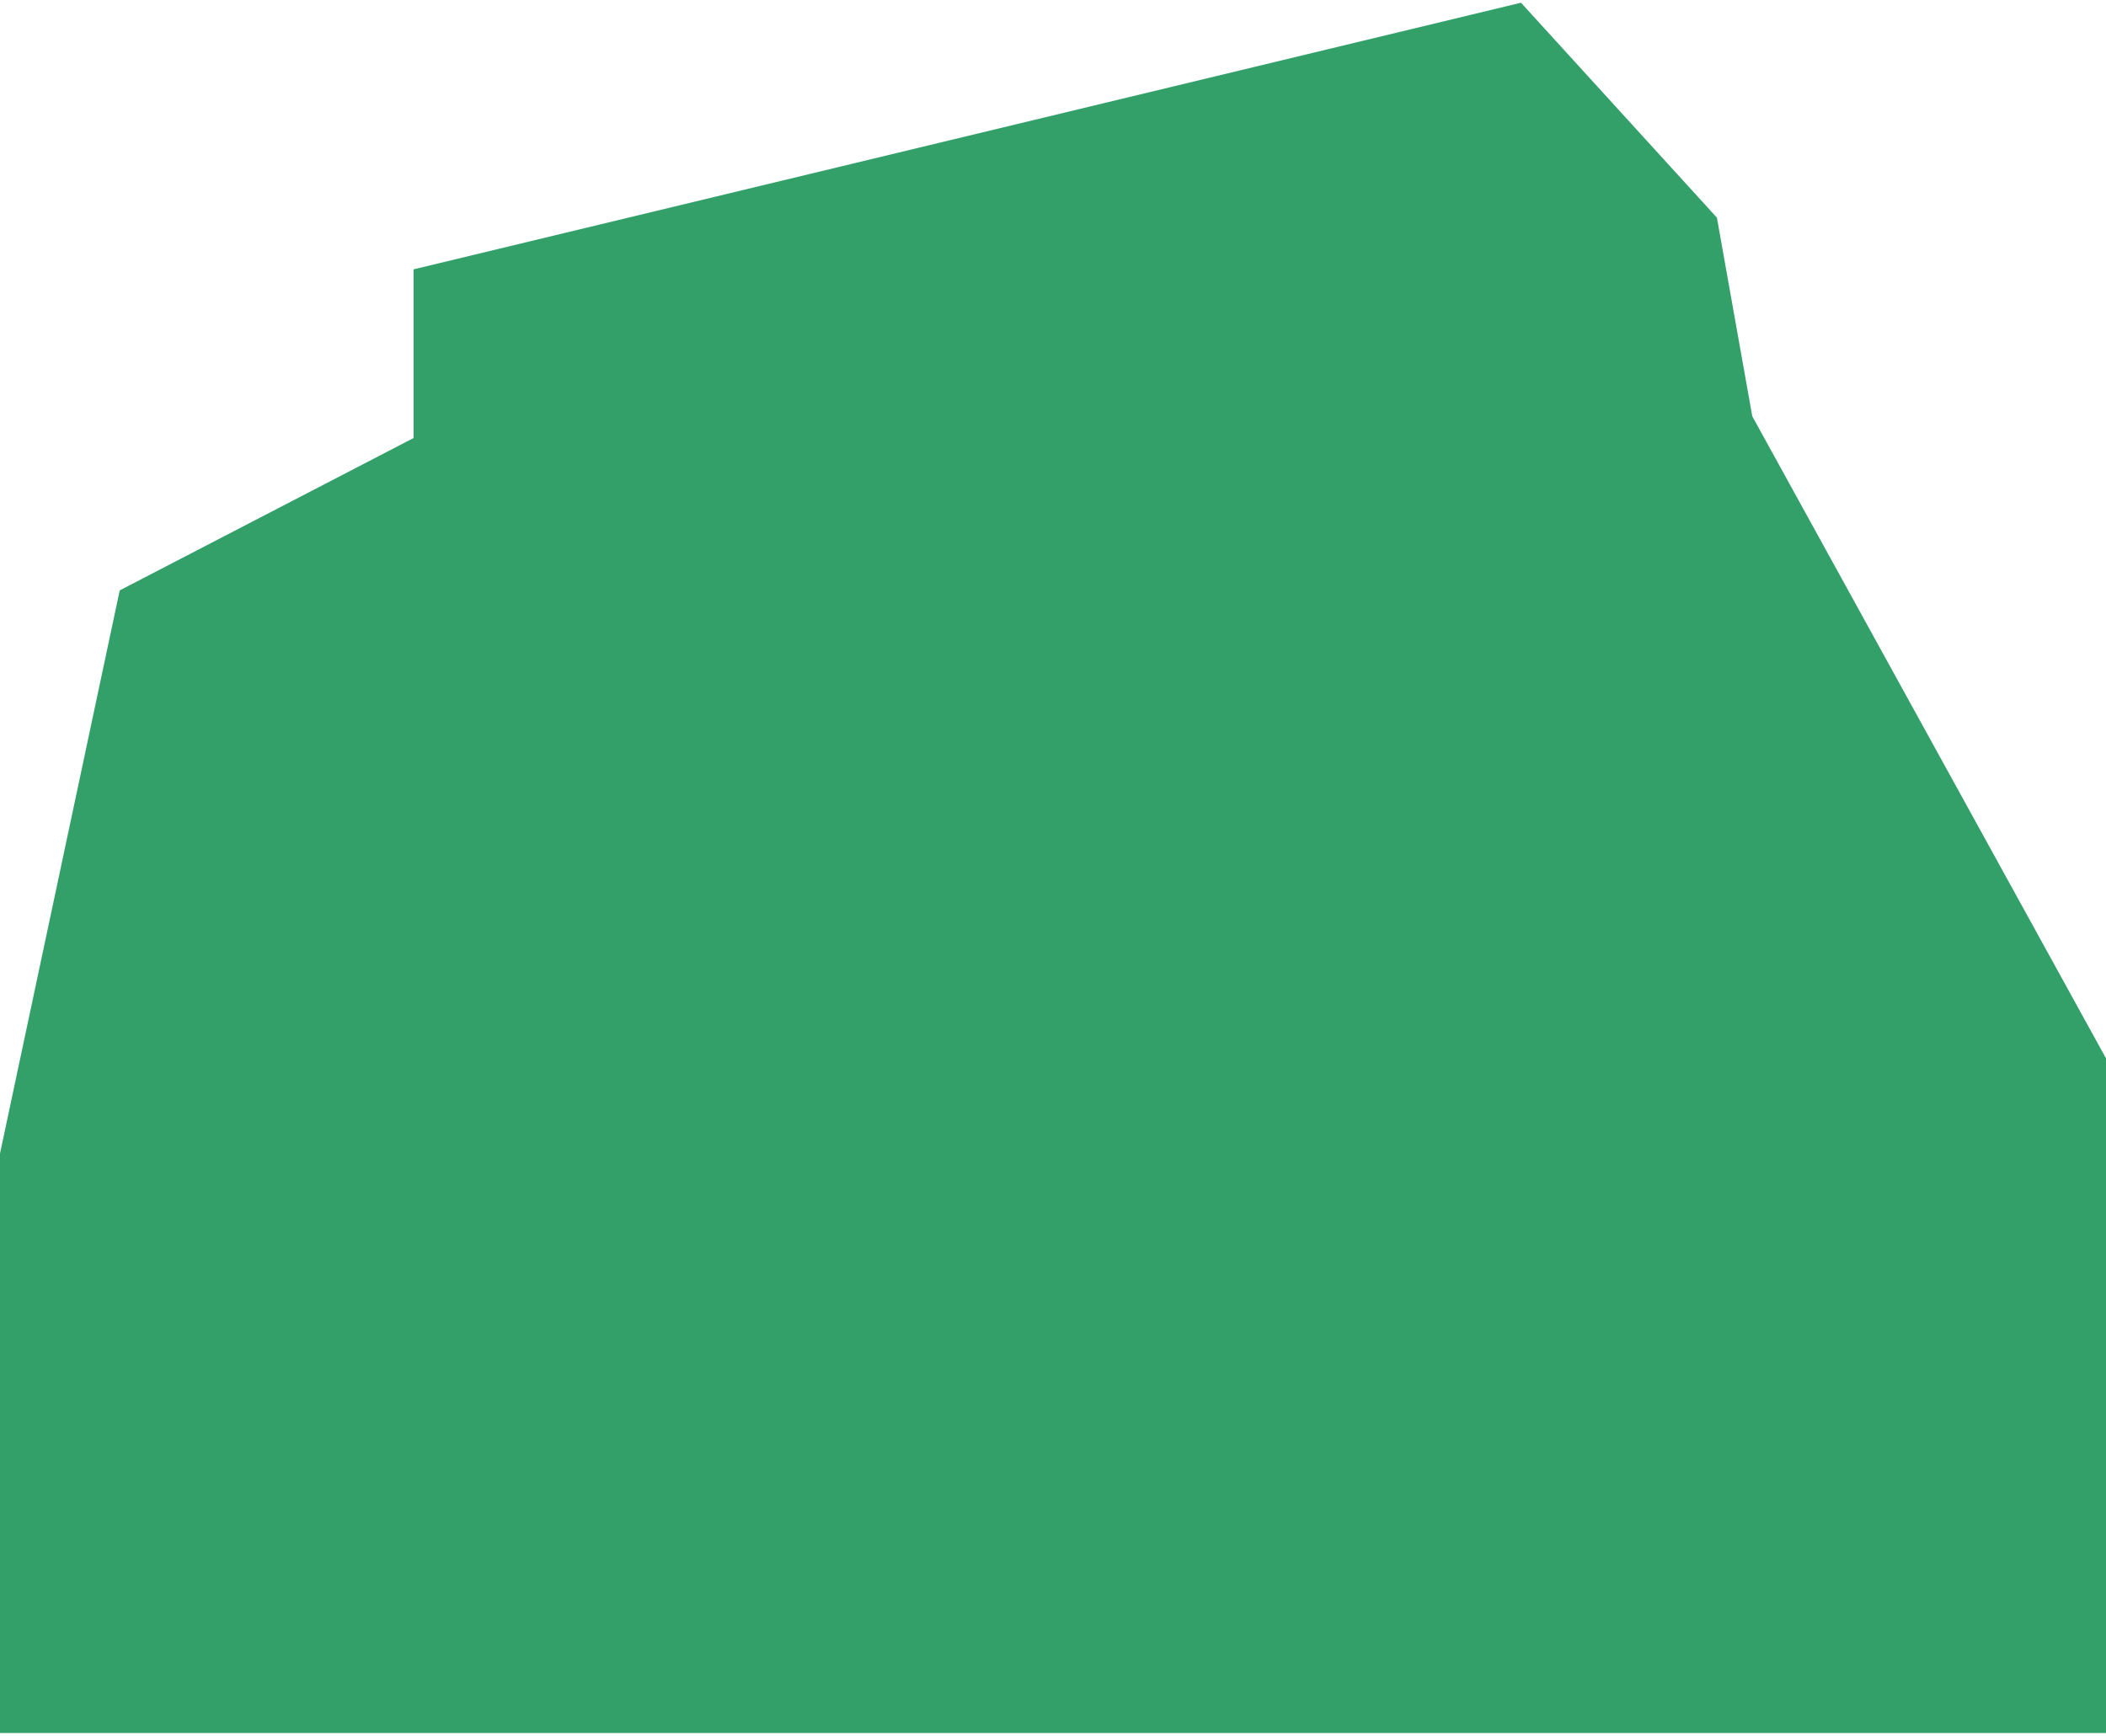<svg width="387" height="319" viewBox="0 0 387 319" fill="none" xmlns="http://www.w3.org/2000/svg">
<path d="M0 212V310.5V318.5H387V194.5L322 76.5L315.5 40L279.5 0.5L76 49.5V80.5L22 108.5L0 212Z" fill="#33A06A"/>
</svg>

